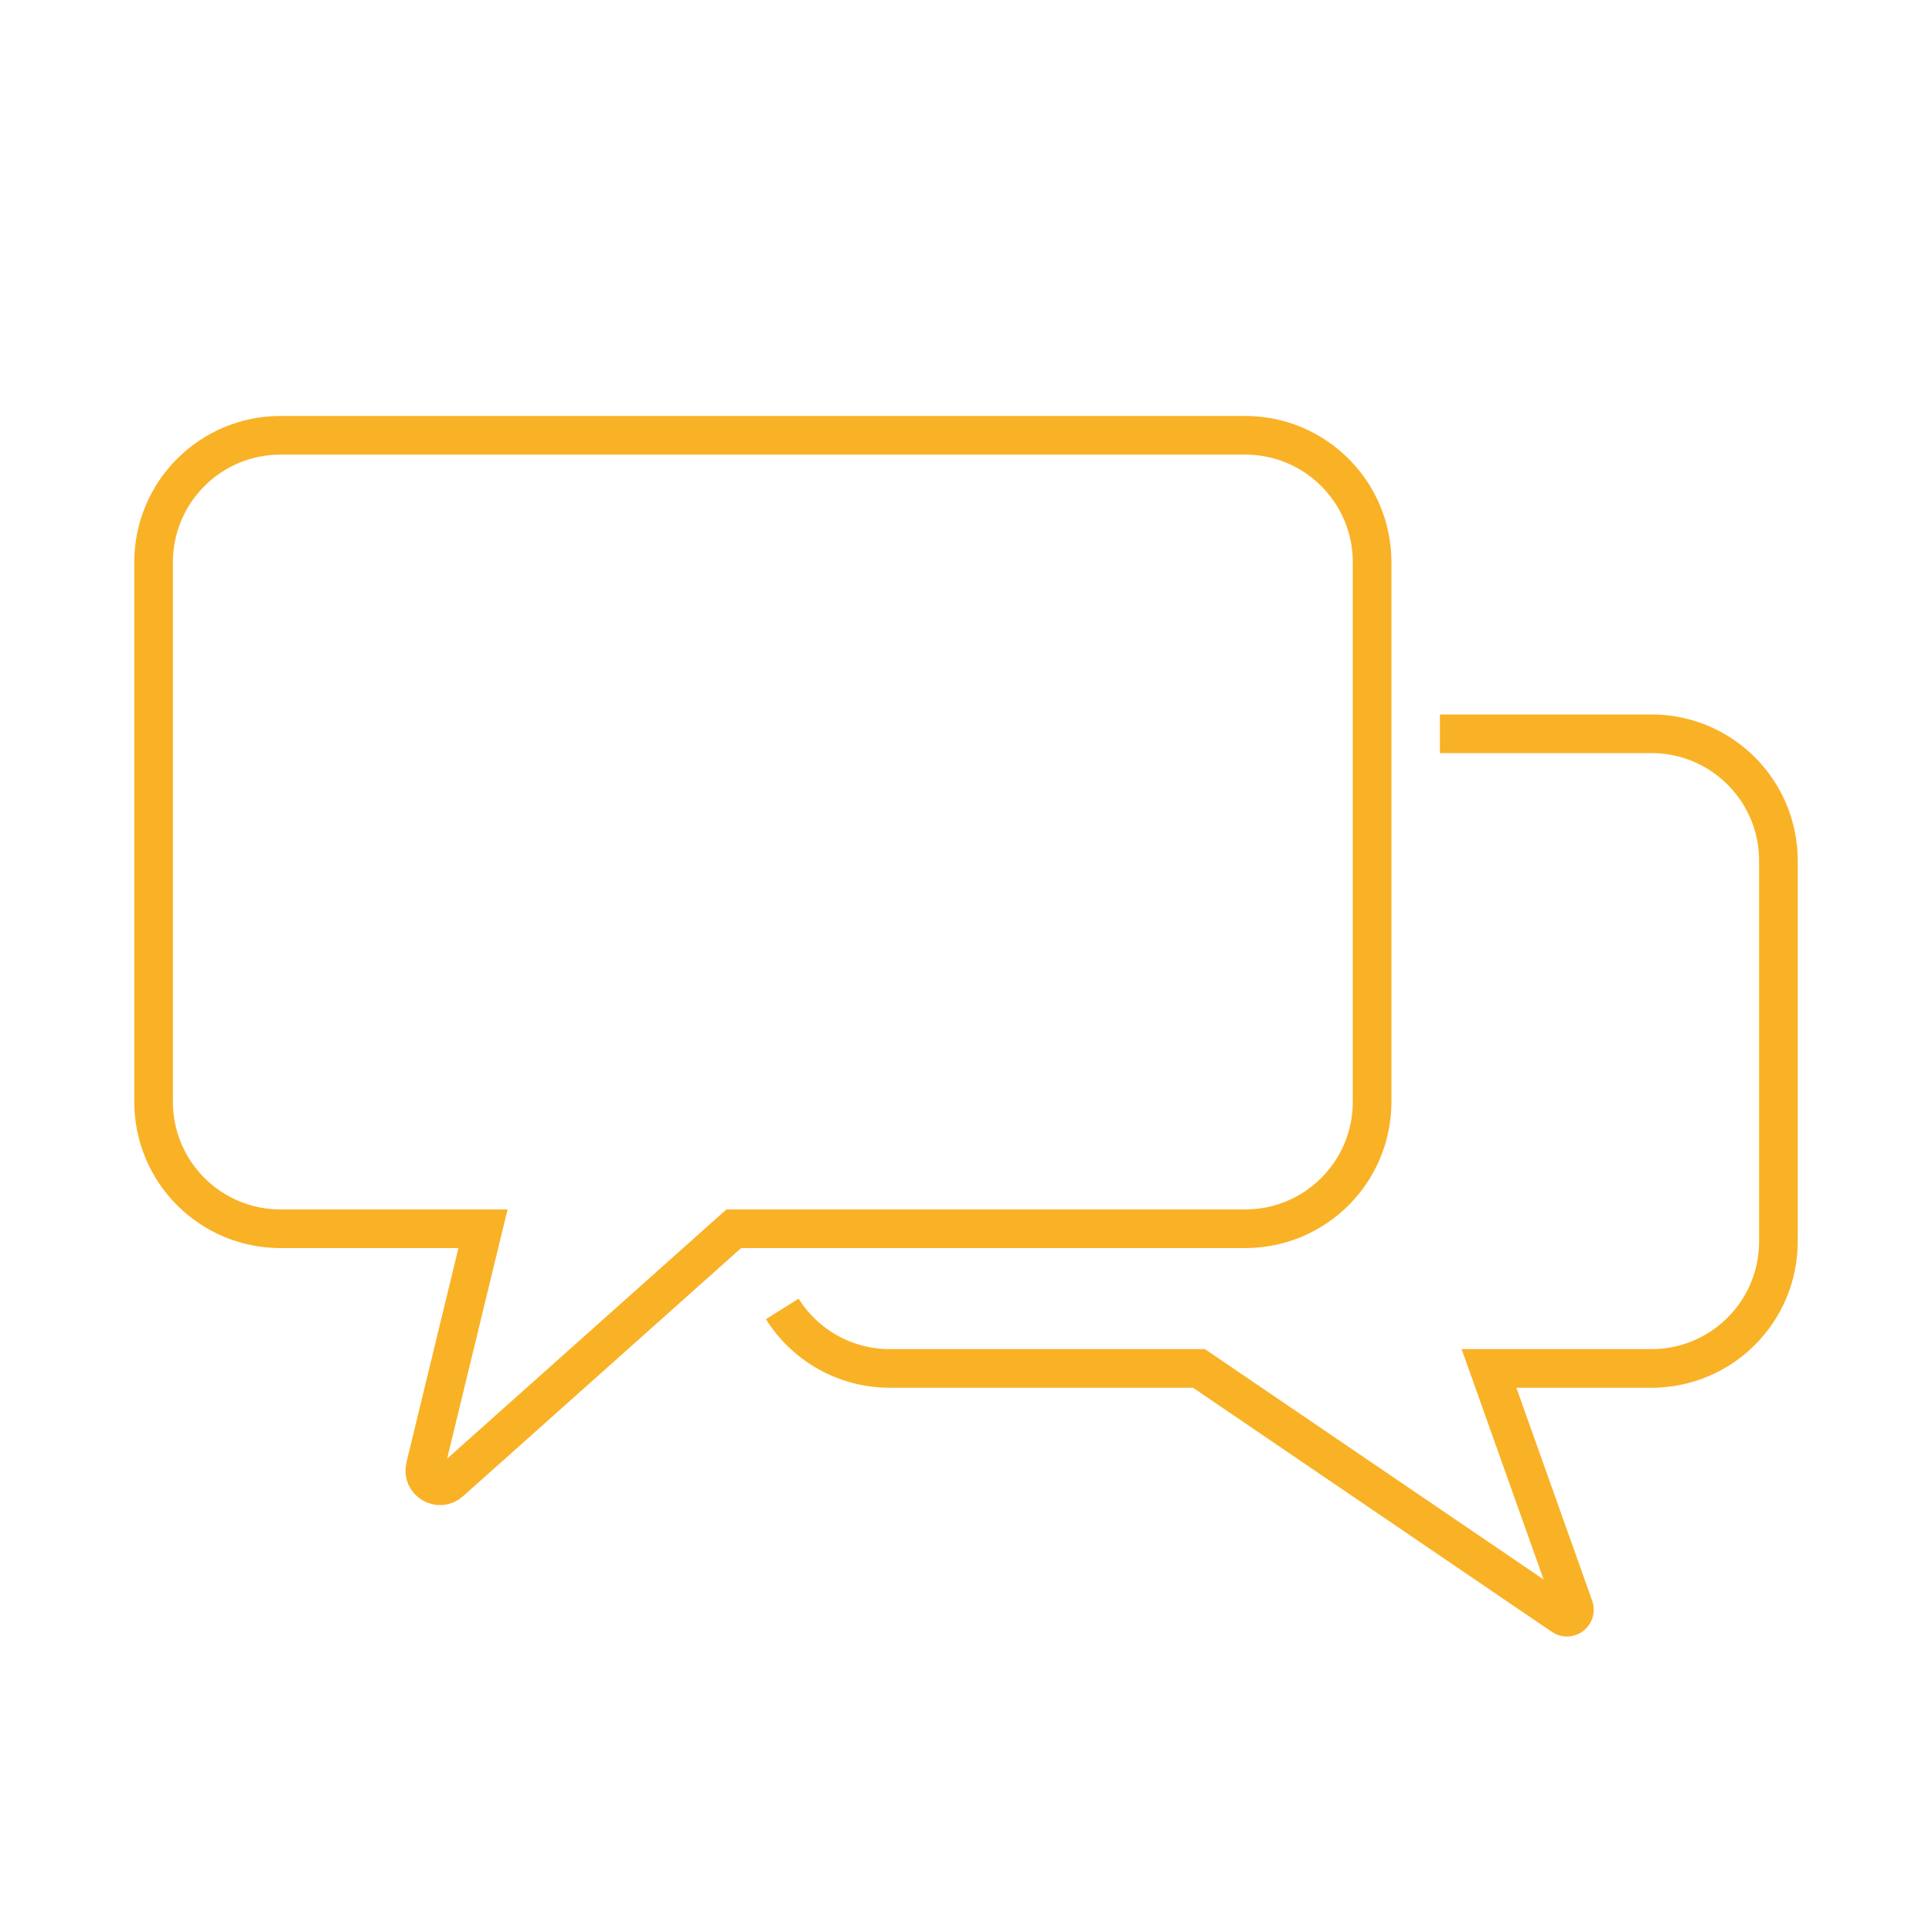 <?xml version="1.0" encoding="UTF-8"?>
<svg id="Layer_1" data-name="Layer 1" xmlns="http://www.w3.org/2000/svg" viewBox="0 0 100 100">
  <defs>
    <style>
      .cls-1 {
        fill: none;
        stroke: #f9b226;
        stroke-miterlimit: 10;
        stroke-width: 2px;
      }
    </style>
  </defs>
  <path class="cls-1" d="M40.49,67.75c1.16,1.85,3.22,3.08,5.57,3.08h16l18.83,12.81c.31.21.7-.1.58-.45l-4.4-12.36h8.41c3.63,0,6.57-2.94,6.57-6.57v-19.71c0-3.63-2.94-6.57-6.57-6.57h-10.95"/>
  <path class="cls-1" d="M64.46,22.53H14.52c-3.63,0-6.57,2.94-6.57,6.57v27.93c0,3.63,2.94,6.57,6.57,6.57h10.48l-2.99,12.33c-.18.75.71,1.29,1.29.77l14.68-13.1h26.47c3.63,0,6.57-2.94,6.57-6.57v-27.93c0-3.63-2.94-6.57-6.57-6.57Z"/>
</svg>